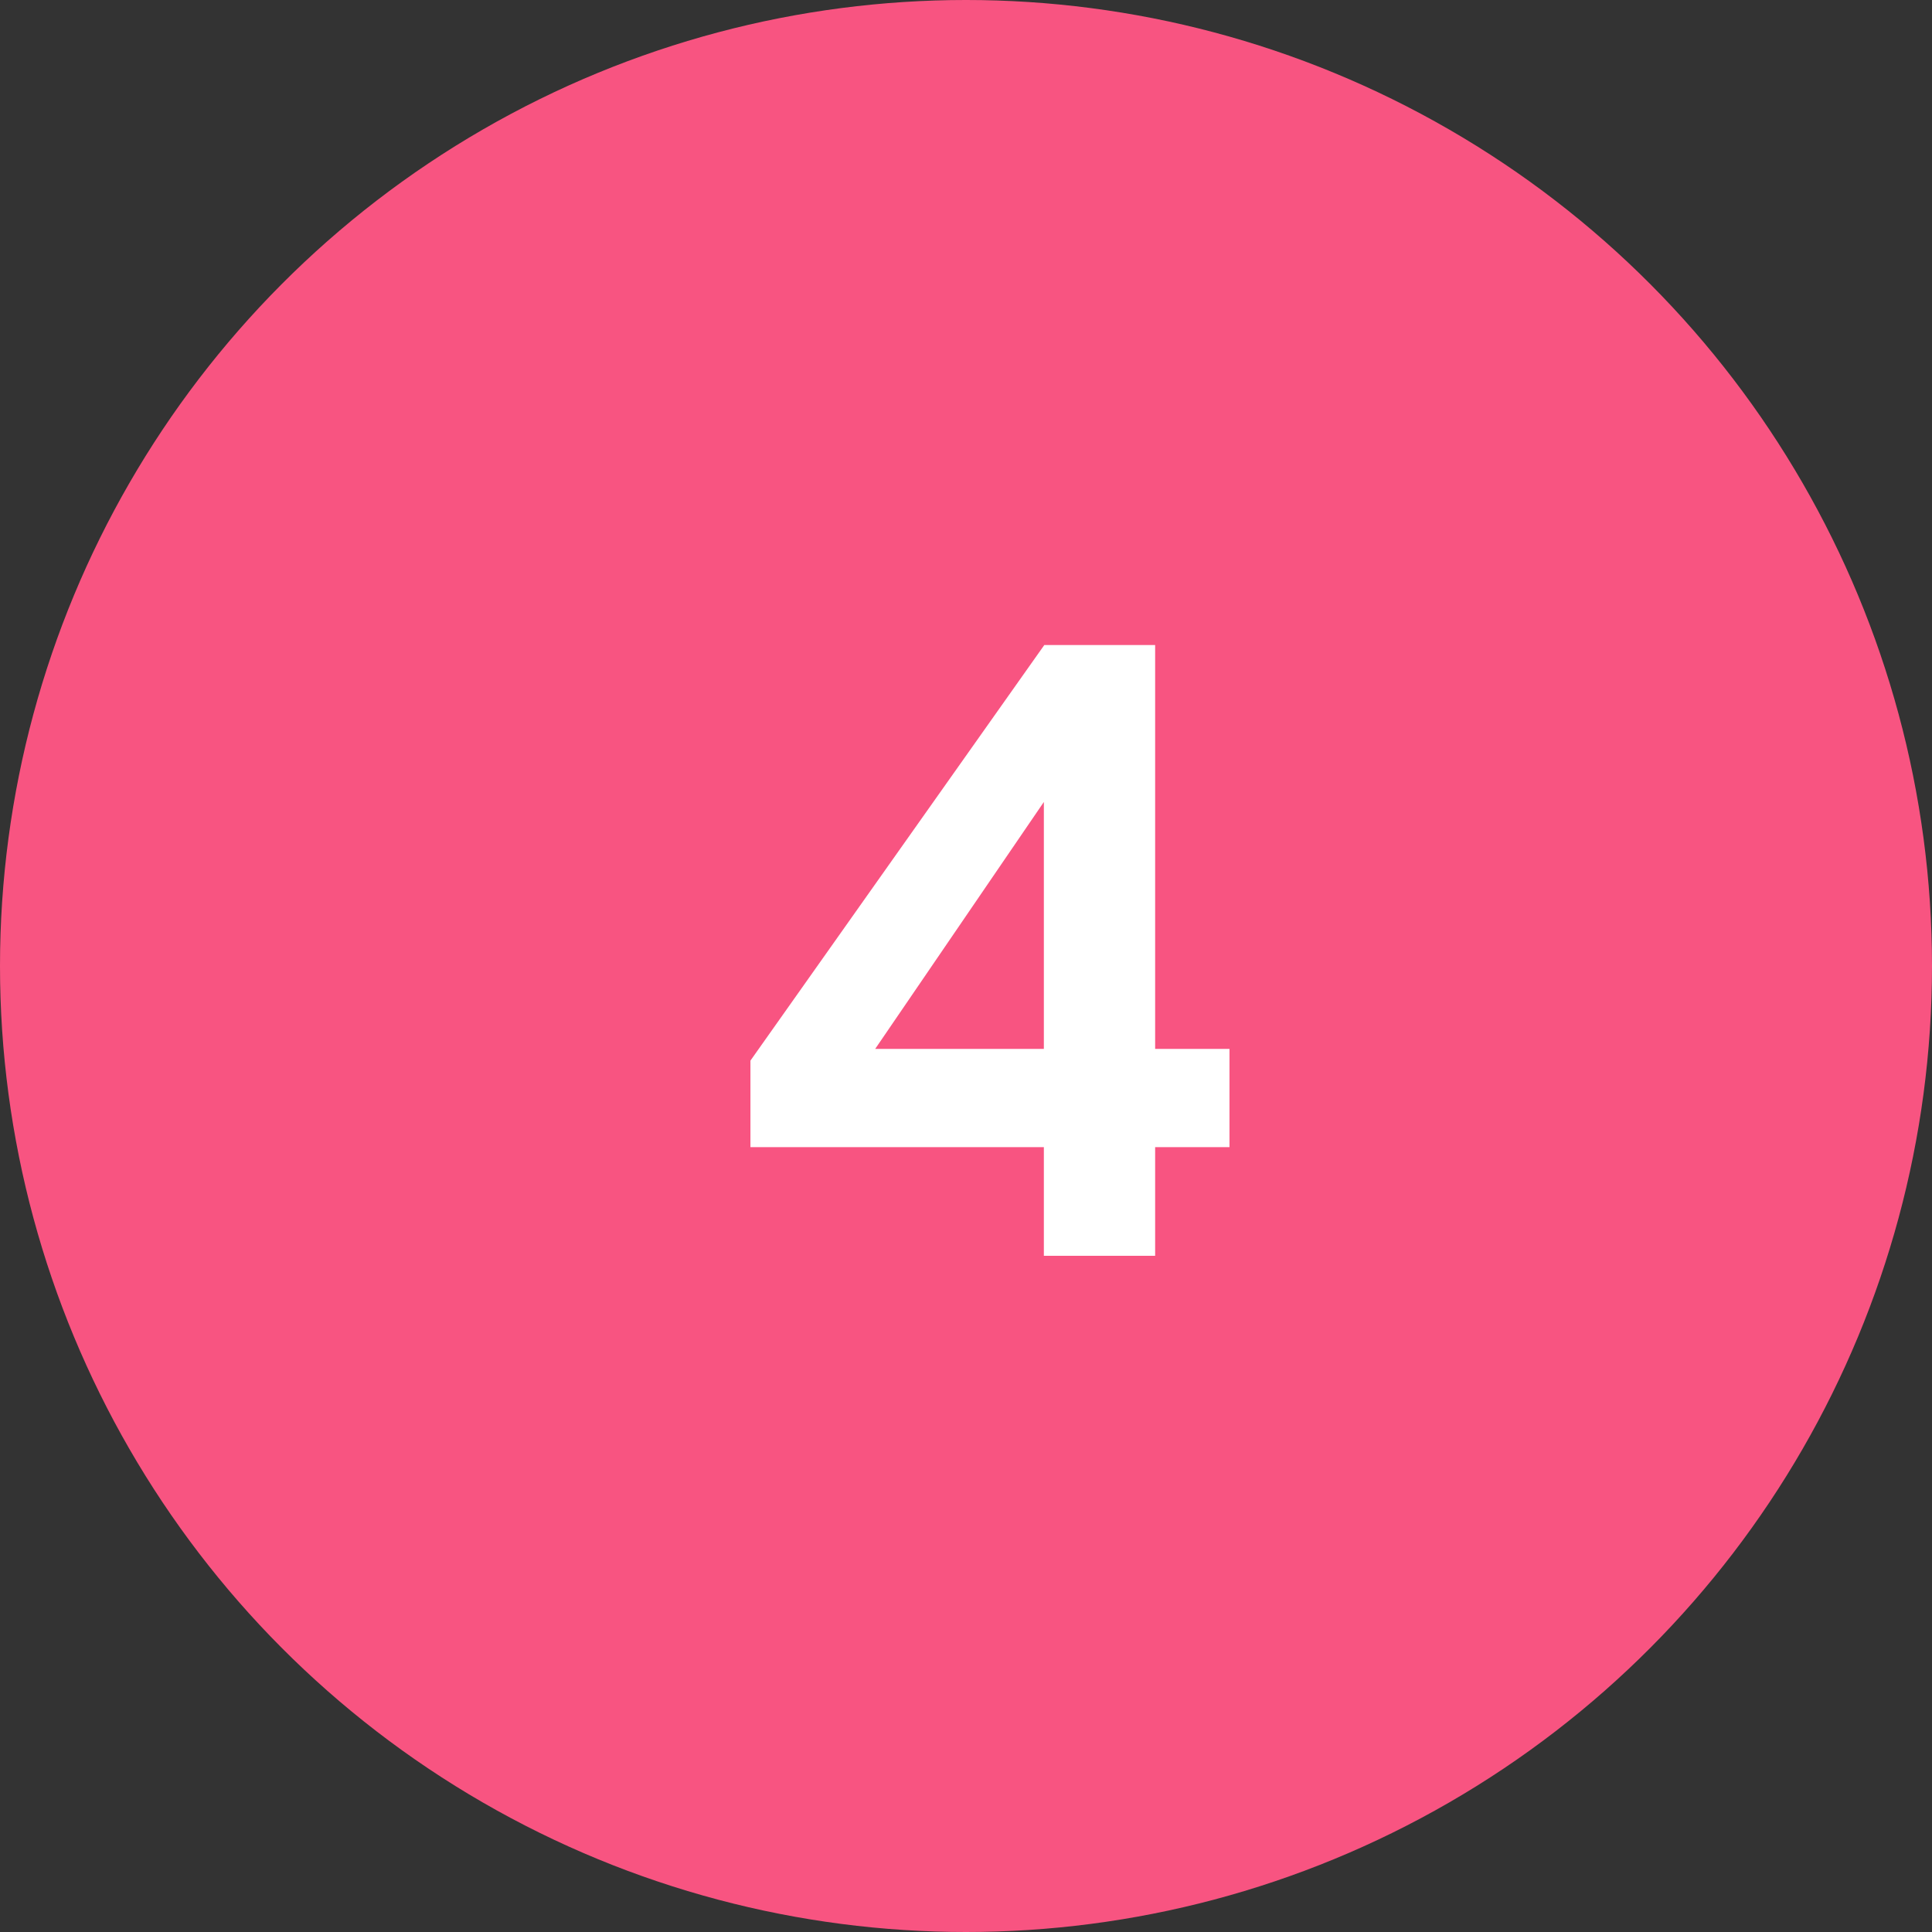 <svg width="40" height="40" viewBox="0 0 40 40" fill="none" xmlns="http://www.w3.org/2000/svg">
<rect x="0" y="0" width="40" height="40" fill="#333333" stroke="none"/>
<circle cx="20" cy="20" r="20" fill="#F85481"/>
<path d="M23.916 26H21.612V23.75H15.537V21.959L21.621 13.355H23.916V21.716H25.455V23.75H23.916V26ZM21.612 16.604L18.12 21.716H21.612V16.604Z" fill="white"/>
</svg>
